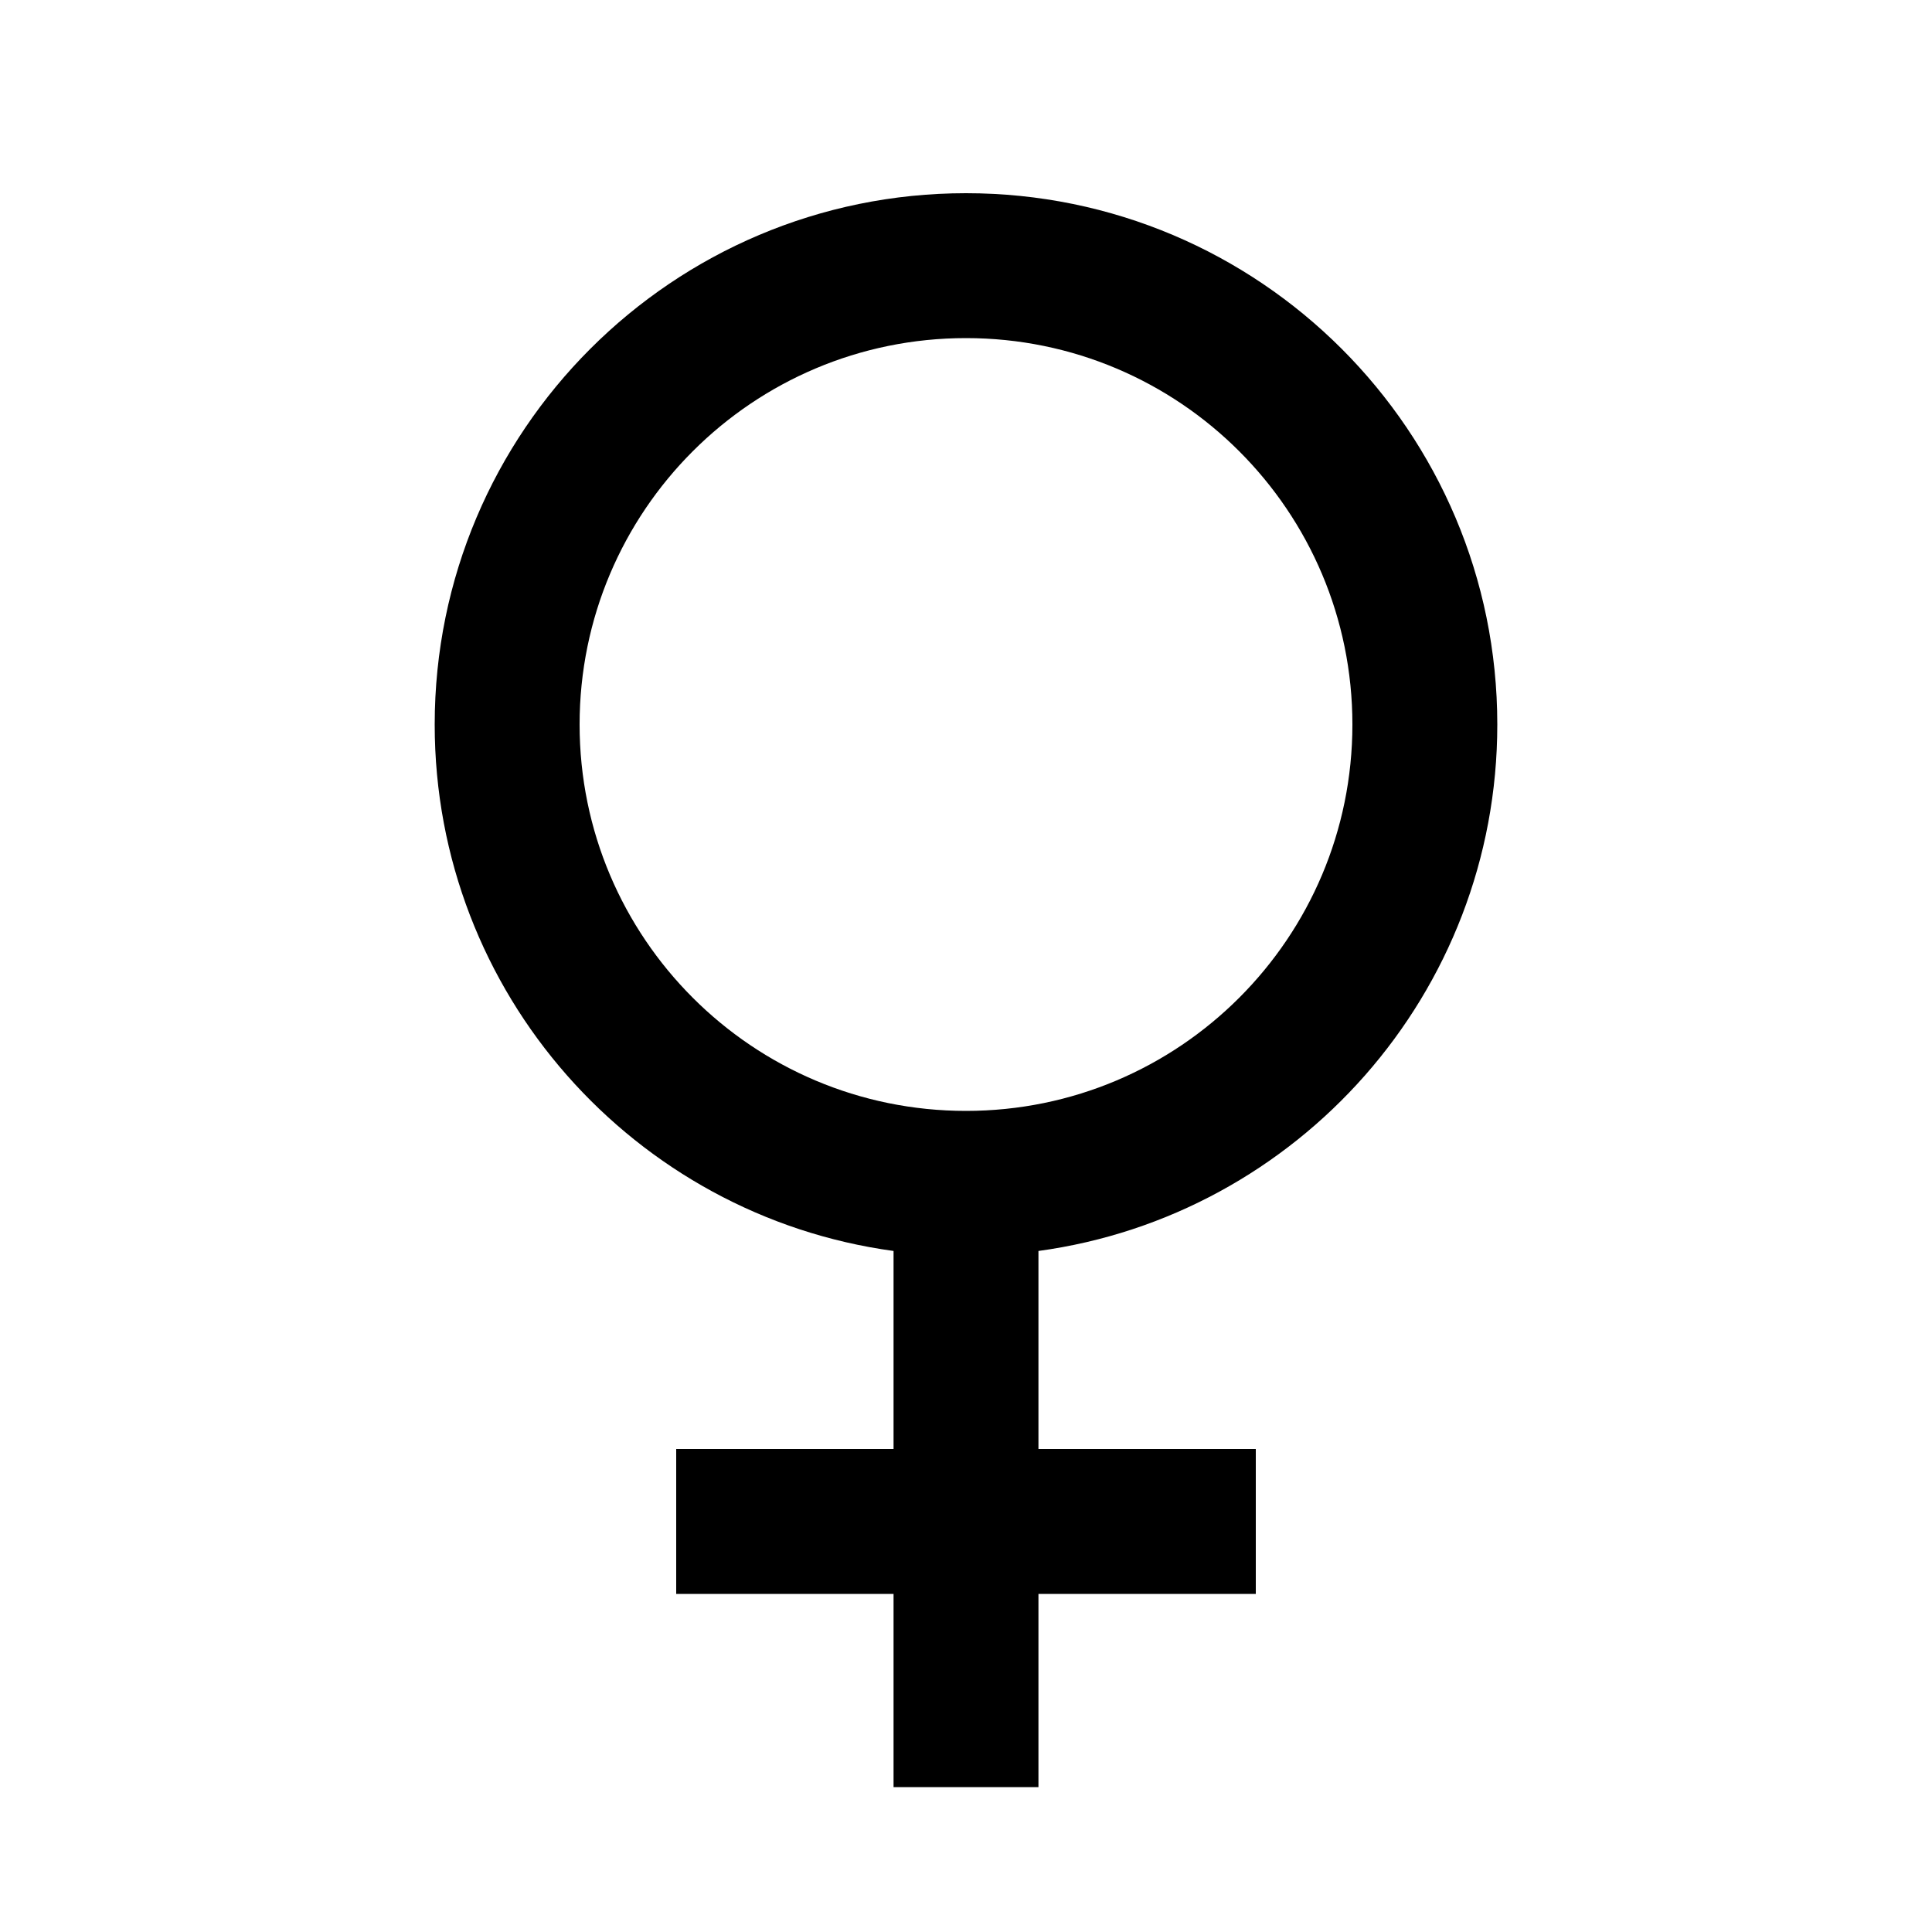 <svg xmlns="http://www.w3.org/2000/svg" viewBox="0 0 640 640"><!--! Font Awesome Pro 7.1.0 by @fontawesome - https://fontawesome.com License - https://fontawesome.com/license (Commercial License) Copyright 2025 Fonticons, Inc. --><path fill="currentColor" d="M192 240C192 169.3 249.3 112 320 112C390.7 112 448 169.3 448 240C448 310.7 390.7 368 320 368C249.3 368 192 310.7 192 240zM344 414.4C429.8 402.7 496 329.1 496 240C496 142.8 417.2 64 320 64C222.8 64 144 142.8 144 240C144 329.1 210.2 402.7 296 414.4L296 480L224 480L224 528L296 528L296 592L344 592L344 528L416 528L416 480L344 480L344 414.4z"/></svg>
